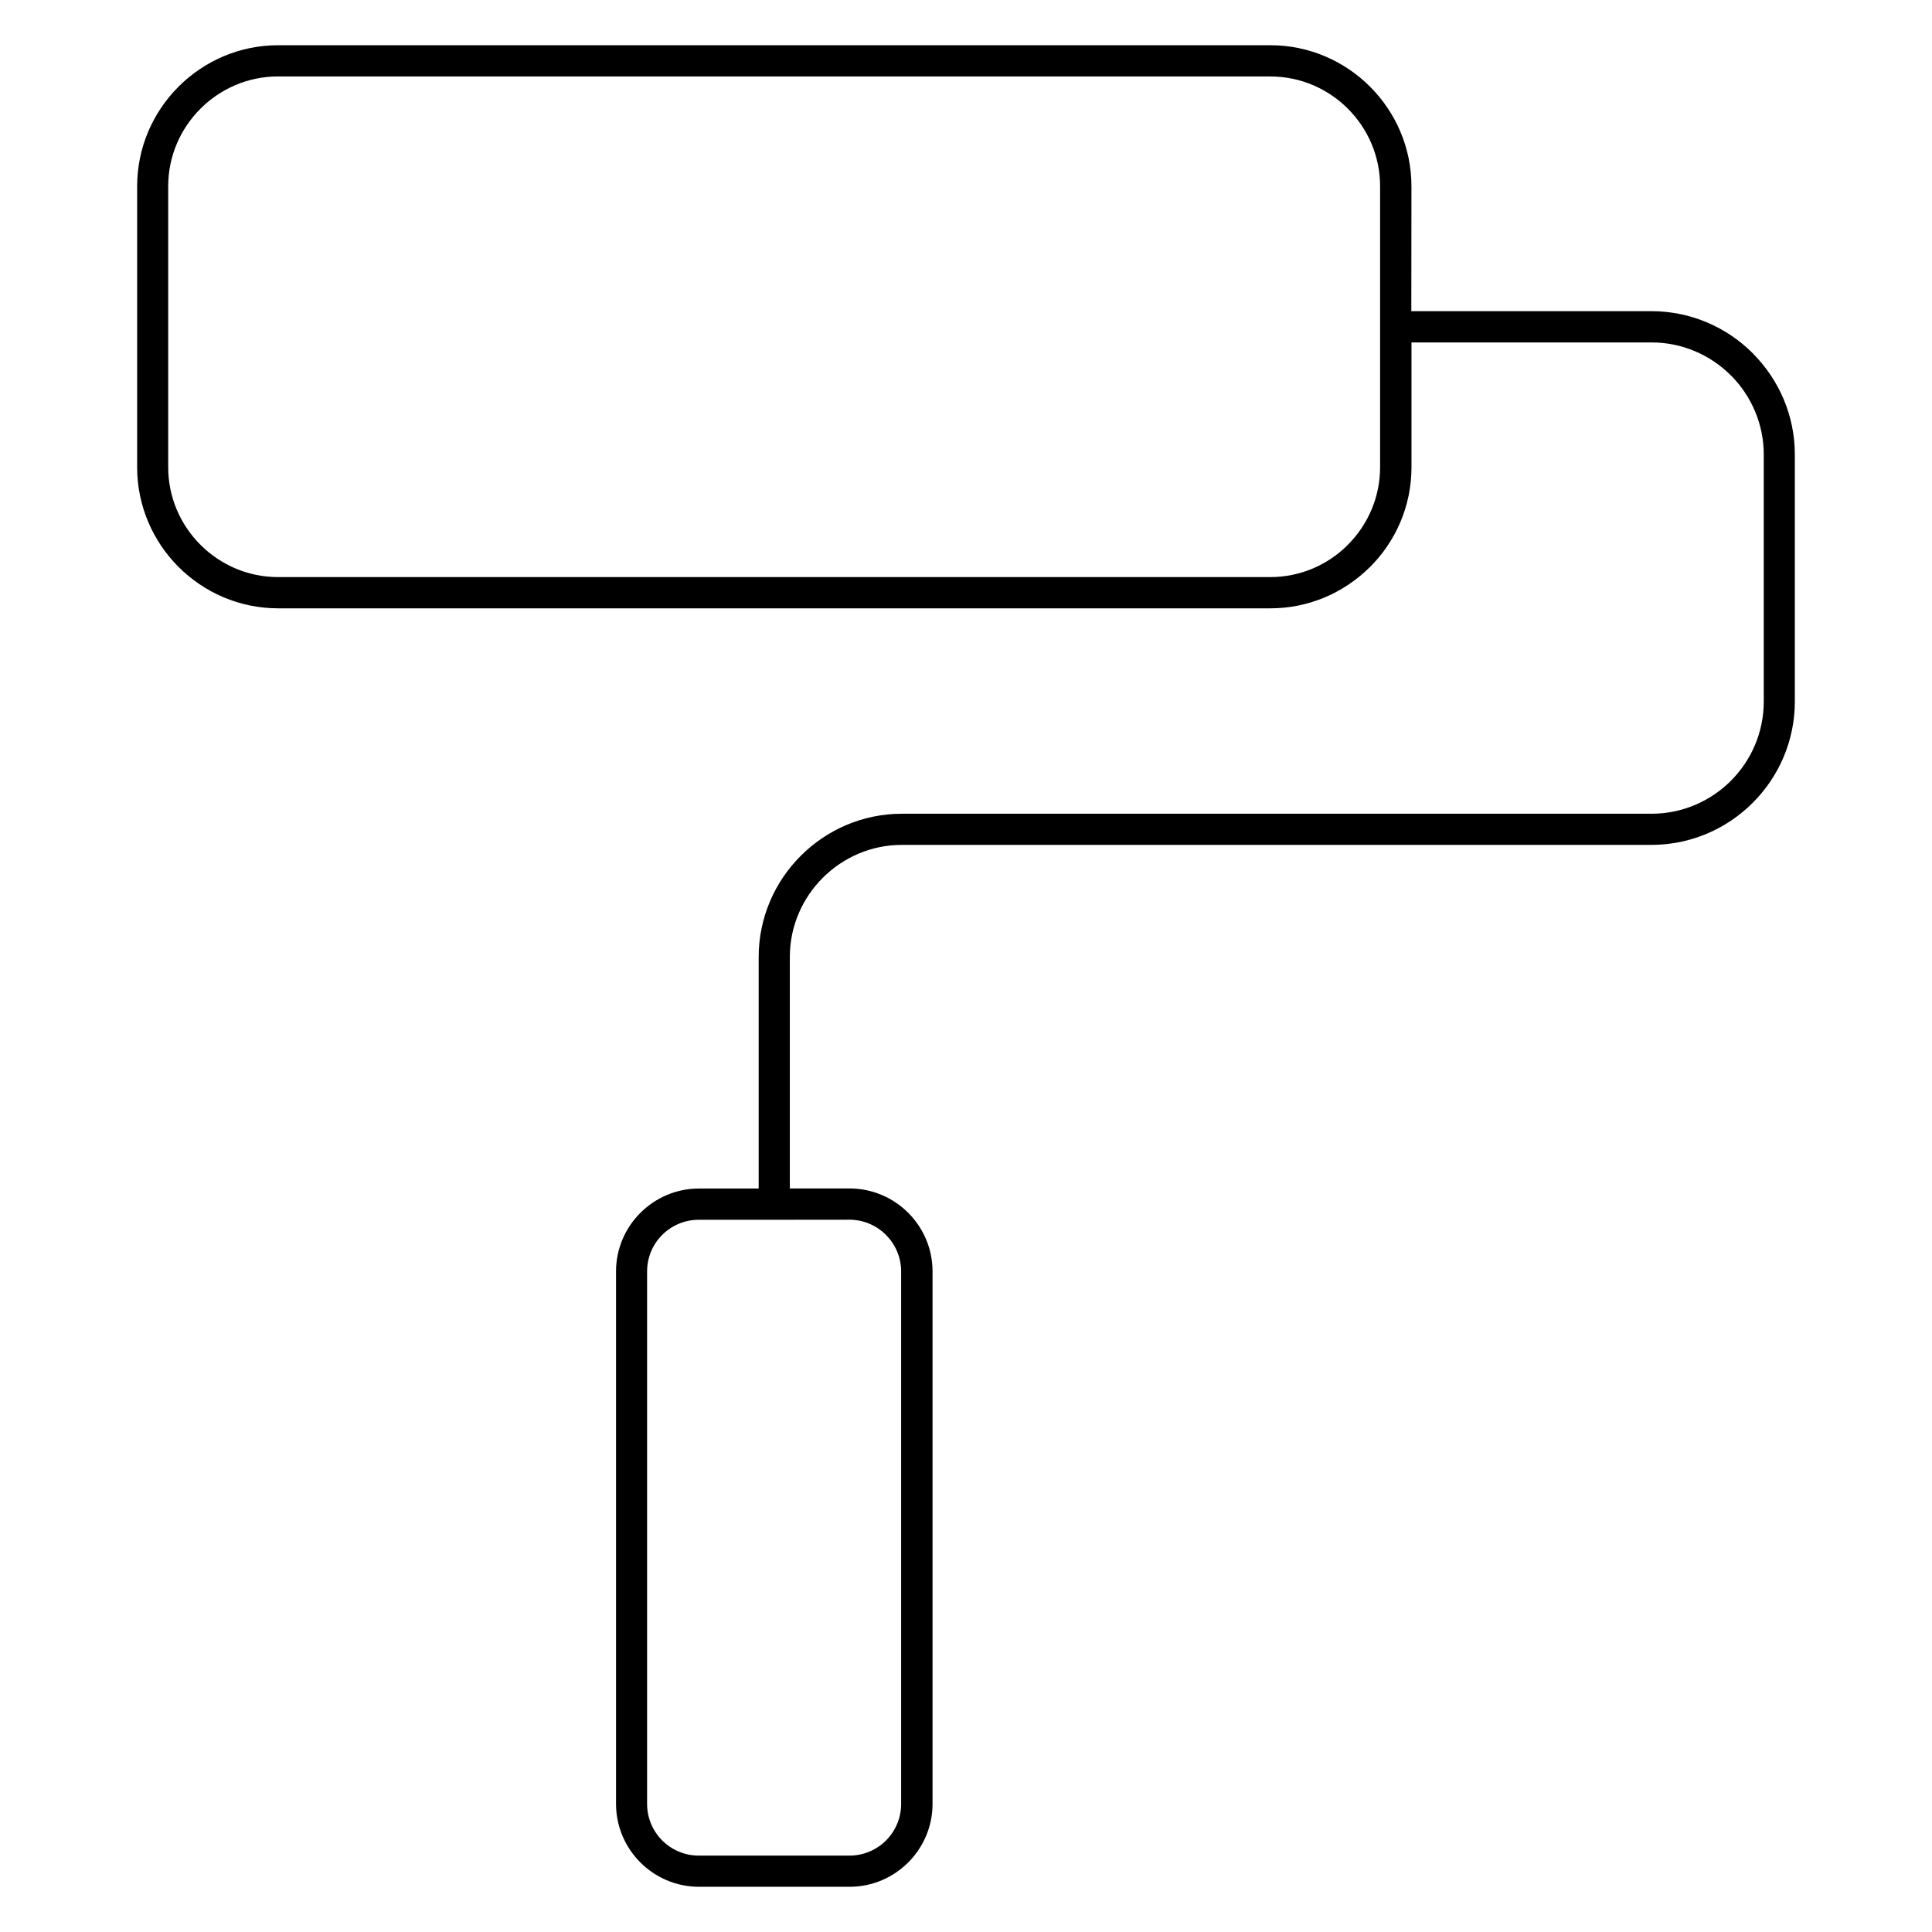 <?xml version="1.0" encoding="UTF-8"?>
<!-- Uploaded to: SVG Repo, www.svgrepo.com, Generator: SVG Repo Mixer Tools -->
<svg fill="#000000" width="800px" height="800px" version="1.1" viewBox="144 144 512 512" xmlns="http://www.w3.org/2000/svg">
 <path d="m509.74 230.71v-37.375c0-7.992-3.277-15.27-8.551-20.543-5.258-5.262-12.535-8.527-20.539-8.527l-262.98-0.008c-7.992 0-15.27 3.277-20.543 8.547-5.269 5.269-8.551 12.551-8.551 20.543v74.492c0 7.992 3.277 15.27 8.551 20.543 5.269 5.269 12.551 8.551 20.543 8.551h262.98c7.91 0 15.105-3.191 20.348-8.344l0.191-0.207c5.269-5.269 8.551-12.551 8.551-20.543zm8.273-4.246h63.652c10.445 0 19.957 4.273 26.836 11.152l0.211 0.238c6.746 6.863 10.938 16.266 10.938 26.598v65.48c0 10.434-4.277 19.938-11.152 26.816-6.879 6.875-16.379 11.152-26.816 11.152h-198.66c-8.168 0-15.598 3.348-20.98 8.73-5.383 5.383-8.73 12.812-8.73 20.977v61.348h15.852c6.047 0 11.543 2.473 15.52 6.449 3.973 3.973 6.449 9.473 6.449 15.52v141.14c0 6.035-2.477 11.531-6.449 15.504-3.977 3.973-9.469 6.449-15.5 6.449h-39.98c-6.031 0-11.523-2.477-15.5-6.449-3.973-3.977-6.449-9.473-6.449-15.504v-141.14c0-6.023 2.469-11.516 6.449-15.5 3.984-3.981 9.477-6.449 15.5-6.449h15.852v-61.348c0-10.445 4.273-19.949 11.152-26.828 6.879-6.879 16.379-11.152 26.836-11.152h198.66c8.168 0 15.609-3.348 20.992-8.719 5.375-5.383 8.719-12.824 8.719-20.992v-65.48c0-8.074-3.273-15.426-8.531-20.797l-0.195-0.18c-5.383-5.383-12.82-8.73-20.98-8.73h-63.652v33.105c0 10.285-4.207 19.629-10.973 26.395l-0.234 0.207c-6.75 6.641-16.008 10.758-26.156 10.758h-262.98c-10.285 0-19.629-4.207-26.395-10.973s-10.973-16.121-10.973-26.395v-74.492c0-10.285 4.207-19.629 10.973-26.395s16.109-10.973 26.395-10.973h262.98c10.258 0 19.609 4.211 26.379 10.98 6.766 6.766 10.973 16.109 10.973 26.395zm-168.75 240.79h-20.102c-3.773 0-7.199 1.539-9.668 4.008-2.469 2.465-4.004 5.894-4.004 9.668v141.14c0 3.762 1.535 7.191 4.004 9.672 2.481 2.473 5.906 4.008 9.668 4.008h39.98c3.762 0 7.188-1.535 9.668-4.008 2.473-2.481 4.004-5.91 4.004-9.672v-141.14c0-3.762-1.547-7.191-4.023-9.668-2.481-2.481-5.906-4.027-9.668-4.027zm160.47-236.54v-0.207m-160.47 236.75h-0.211" fill-rule="evenodd"/>
</svg>
